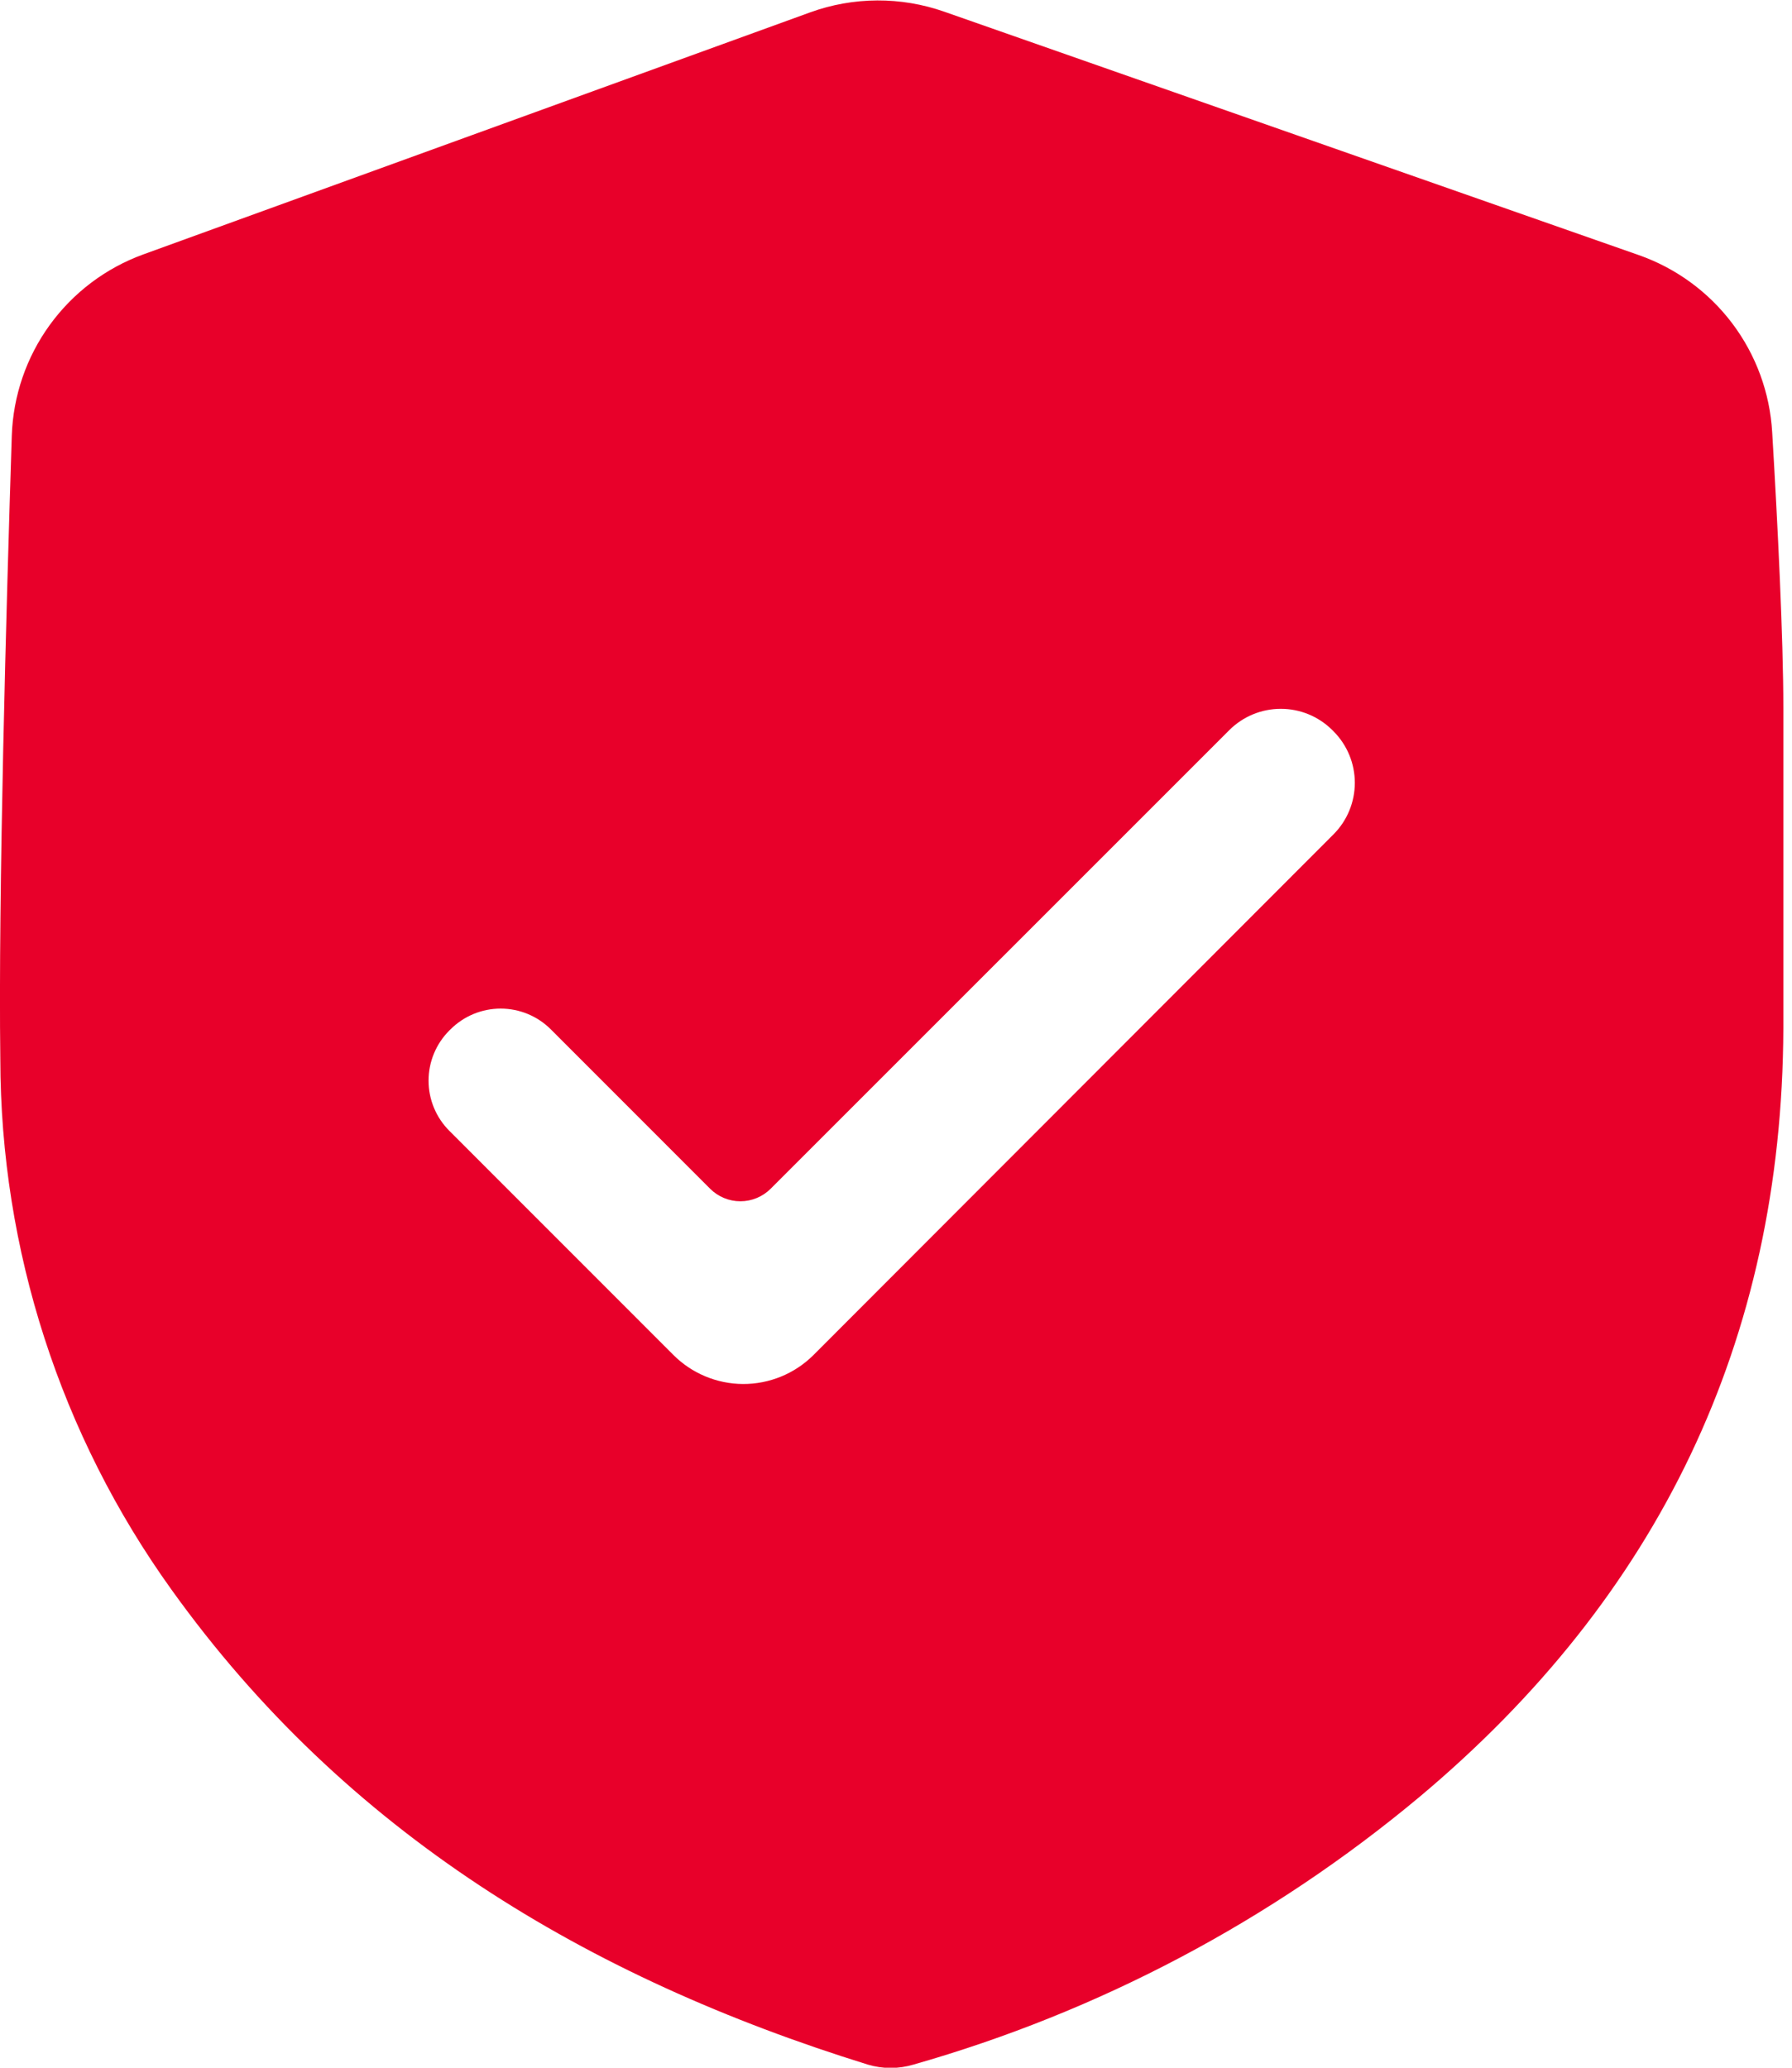 <svg width="52" height="60" viewBox="0 0 52 60" fill="none" xmlns="http://www.w3.org/2000/svg">
<g clip-path="url(#clip0_1797_4953)">
<path d="M51.749 20.542C51.749 23.642 51.749 26.743 51.749 29.843C51.713 38.916 48.12 46.332 41.194 52.139C36.896 55.729 31.892 58.376 26.507 59.909C26.075 60.039 25.614 60.039 25.182 59.909C17.04 57.384 10.026 53.174 4.978 46.13C1.754 41.643 0.017 36.26 0.009 30.735C-0.052 25.938 0.184 17.569 0.342 12.645C0.38 11.486 0.765 10.365 1.446 9.427C2.128 8.488 3.074 7.775 4.165 7.38L23.506 0.36C24.766 -0.097 26.144 -0.103 27.408 0.342L47.551 7.401C48.632 7.78 49.577 8.47 50.267 9.385C50.956 10.3 51.359 11.399 51.425 12.543C51.583 15.174 51.749 18.531 51.749 20.542ZM23.591 39.334L38.695 24.211C39.092 23.814 39.314 23.276 39.314 22.715C39.314 22.155 39.092 21.617 38.695 21.22L38.662 21.187C38.265 20.79 37.727 20.568 37.166 20.568C36.606 20.568 36.068 20.79 35.671 21.187L22.363 34.494C22.13 34.727 21.814 34.858 21.484 34.858C21.155 34.858 20.839 34.727 20.606 34.494L15.984 29.87C15.598 29.484 15.074 29.267 14.528 29.267C13.982 29.267 13.458 29.484 13.072 29.87L13.041 29.9C12.85 30.091 12.697 30.318 12.593 30.569C12.489 30.819 12.436 31.087 12.436 31.358C12.436 31.629 12.489 31.897 12.593 32.147C12.697 32.398 12.85 32.625 13.041 32.816L19.535 39.312C20.071 39.851 20.799 40.156 21.559 40.16C22.319 40.163 23.049 39.867 23.591 39.334Z" fill="#E8002A"/>
</g>
<defs>
<clipPath id="clip0_1797_4953">
<rect width="51.755" height="60" fill="white"/>
</clipPath>
</defs>
</svg>
